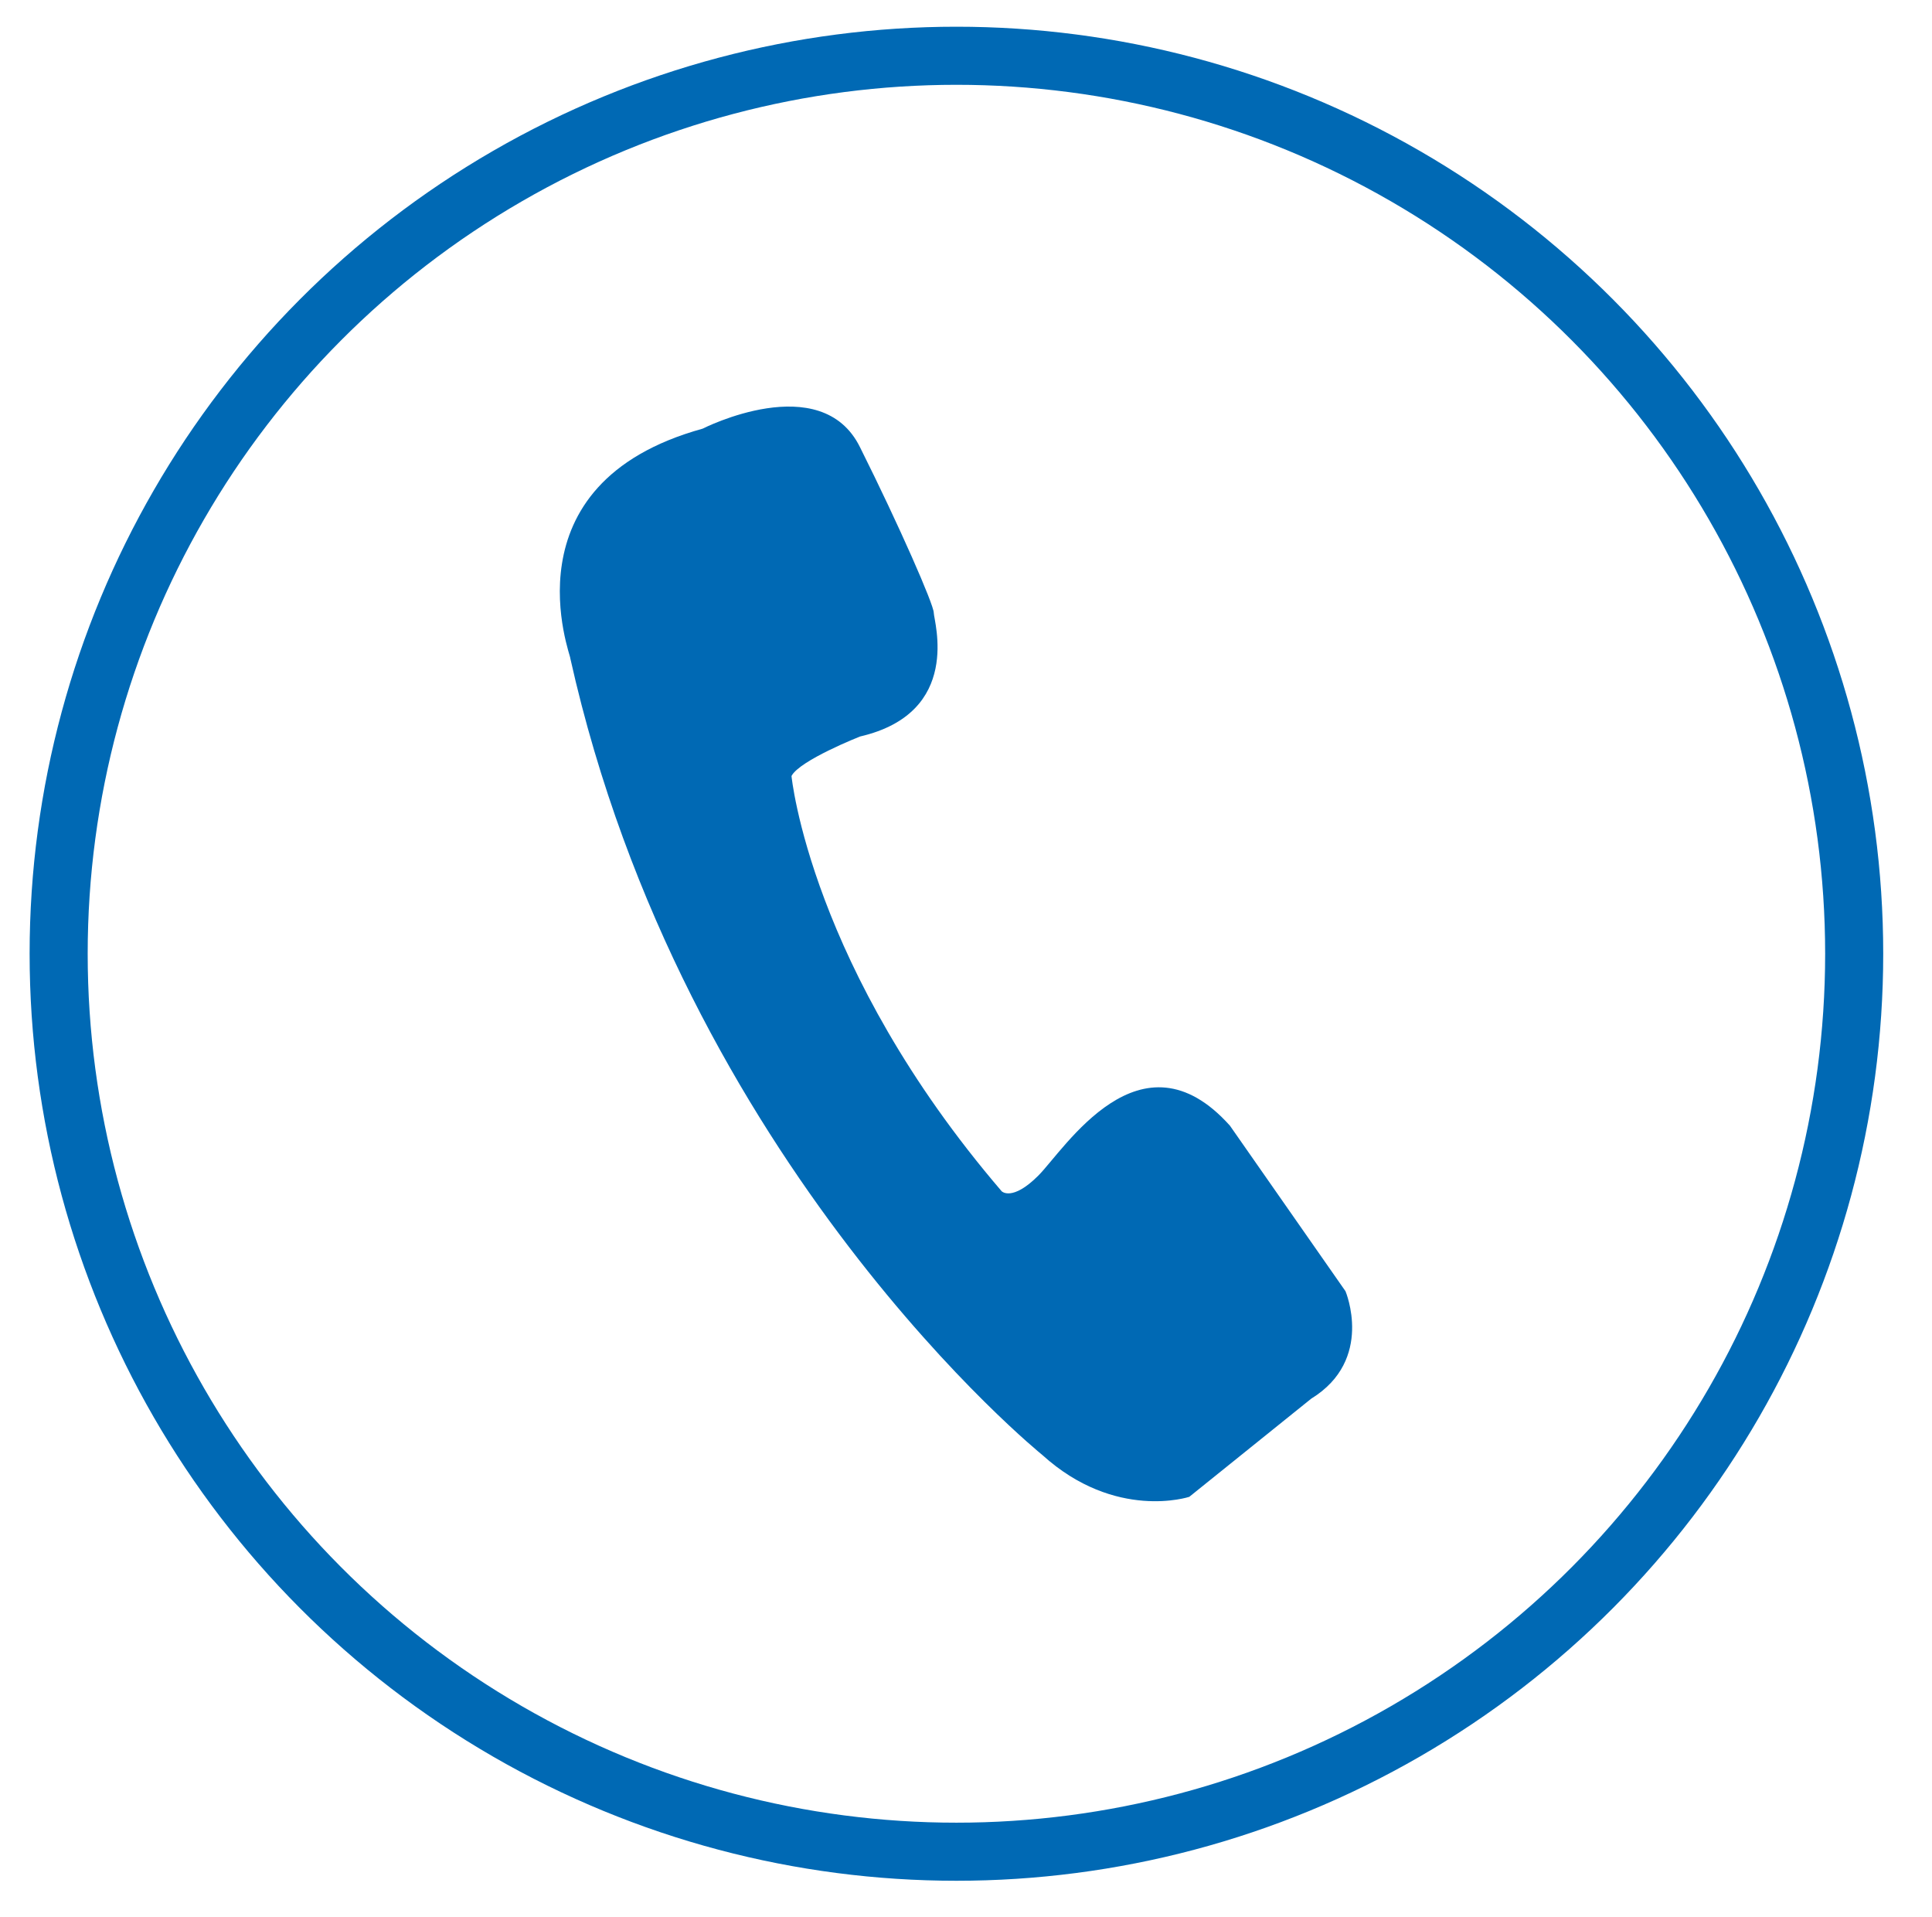 <?xml version="1.0" encoding="utf-8"?>
<!-- Generator: Adobe Illustrator 23.0.3, SVG Export Plug-In . SVG Version: 6.00 Build 0)  -->
<svg version="1.1" id="Ebene_1" xmlns="http://www.w3.org/2000/svg" xmlns:xlink="http://www.w3.org/1999/xlink" x="0px" y="0px"
	 viewBox="0 0 33.27 33" style="enable-background:new 0 0 33.27 33;" xml:space="preserve">
<style type="text/css">
	.st0{fill:#0069B4;}
	.st1{fill:none;stroke:#0069B4;stroke-miterlimit:10;}
</style>
<g>
	<path class="st0" d="M12.1,7.38c0,0,2.04-1.04,2.71,0.32c0.68,1.36,1.27,2.71,1.27,2.85c0,0.14,0.5,1.72-1.27,2.13
		c0,0-1.04,0.41-1.18,0.68c0,0,0.32,3.3,3.62,7.15c0,0,0.18,0.18,0.63-0.27c0.45-0.45,1.76-2.58,3.3-0.86l1.99,2.85
		c0,0,0.5,1.18-0.59,1.85l-2.1,1.69c0,0-1.27,0.42-2.53-0.72c0,0-6.18-4.99-8.13-13.72C9.84,11.31,8.66,8.33,12.1,7.38z"/>
</g>
<circle class="st1" cx="16.47" cy="16.42" r="15.46"/>
</svg>
